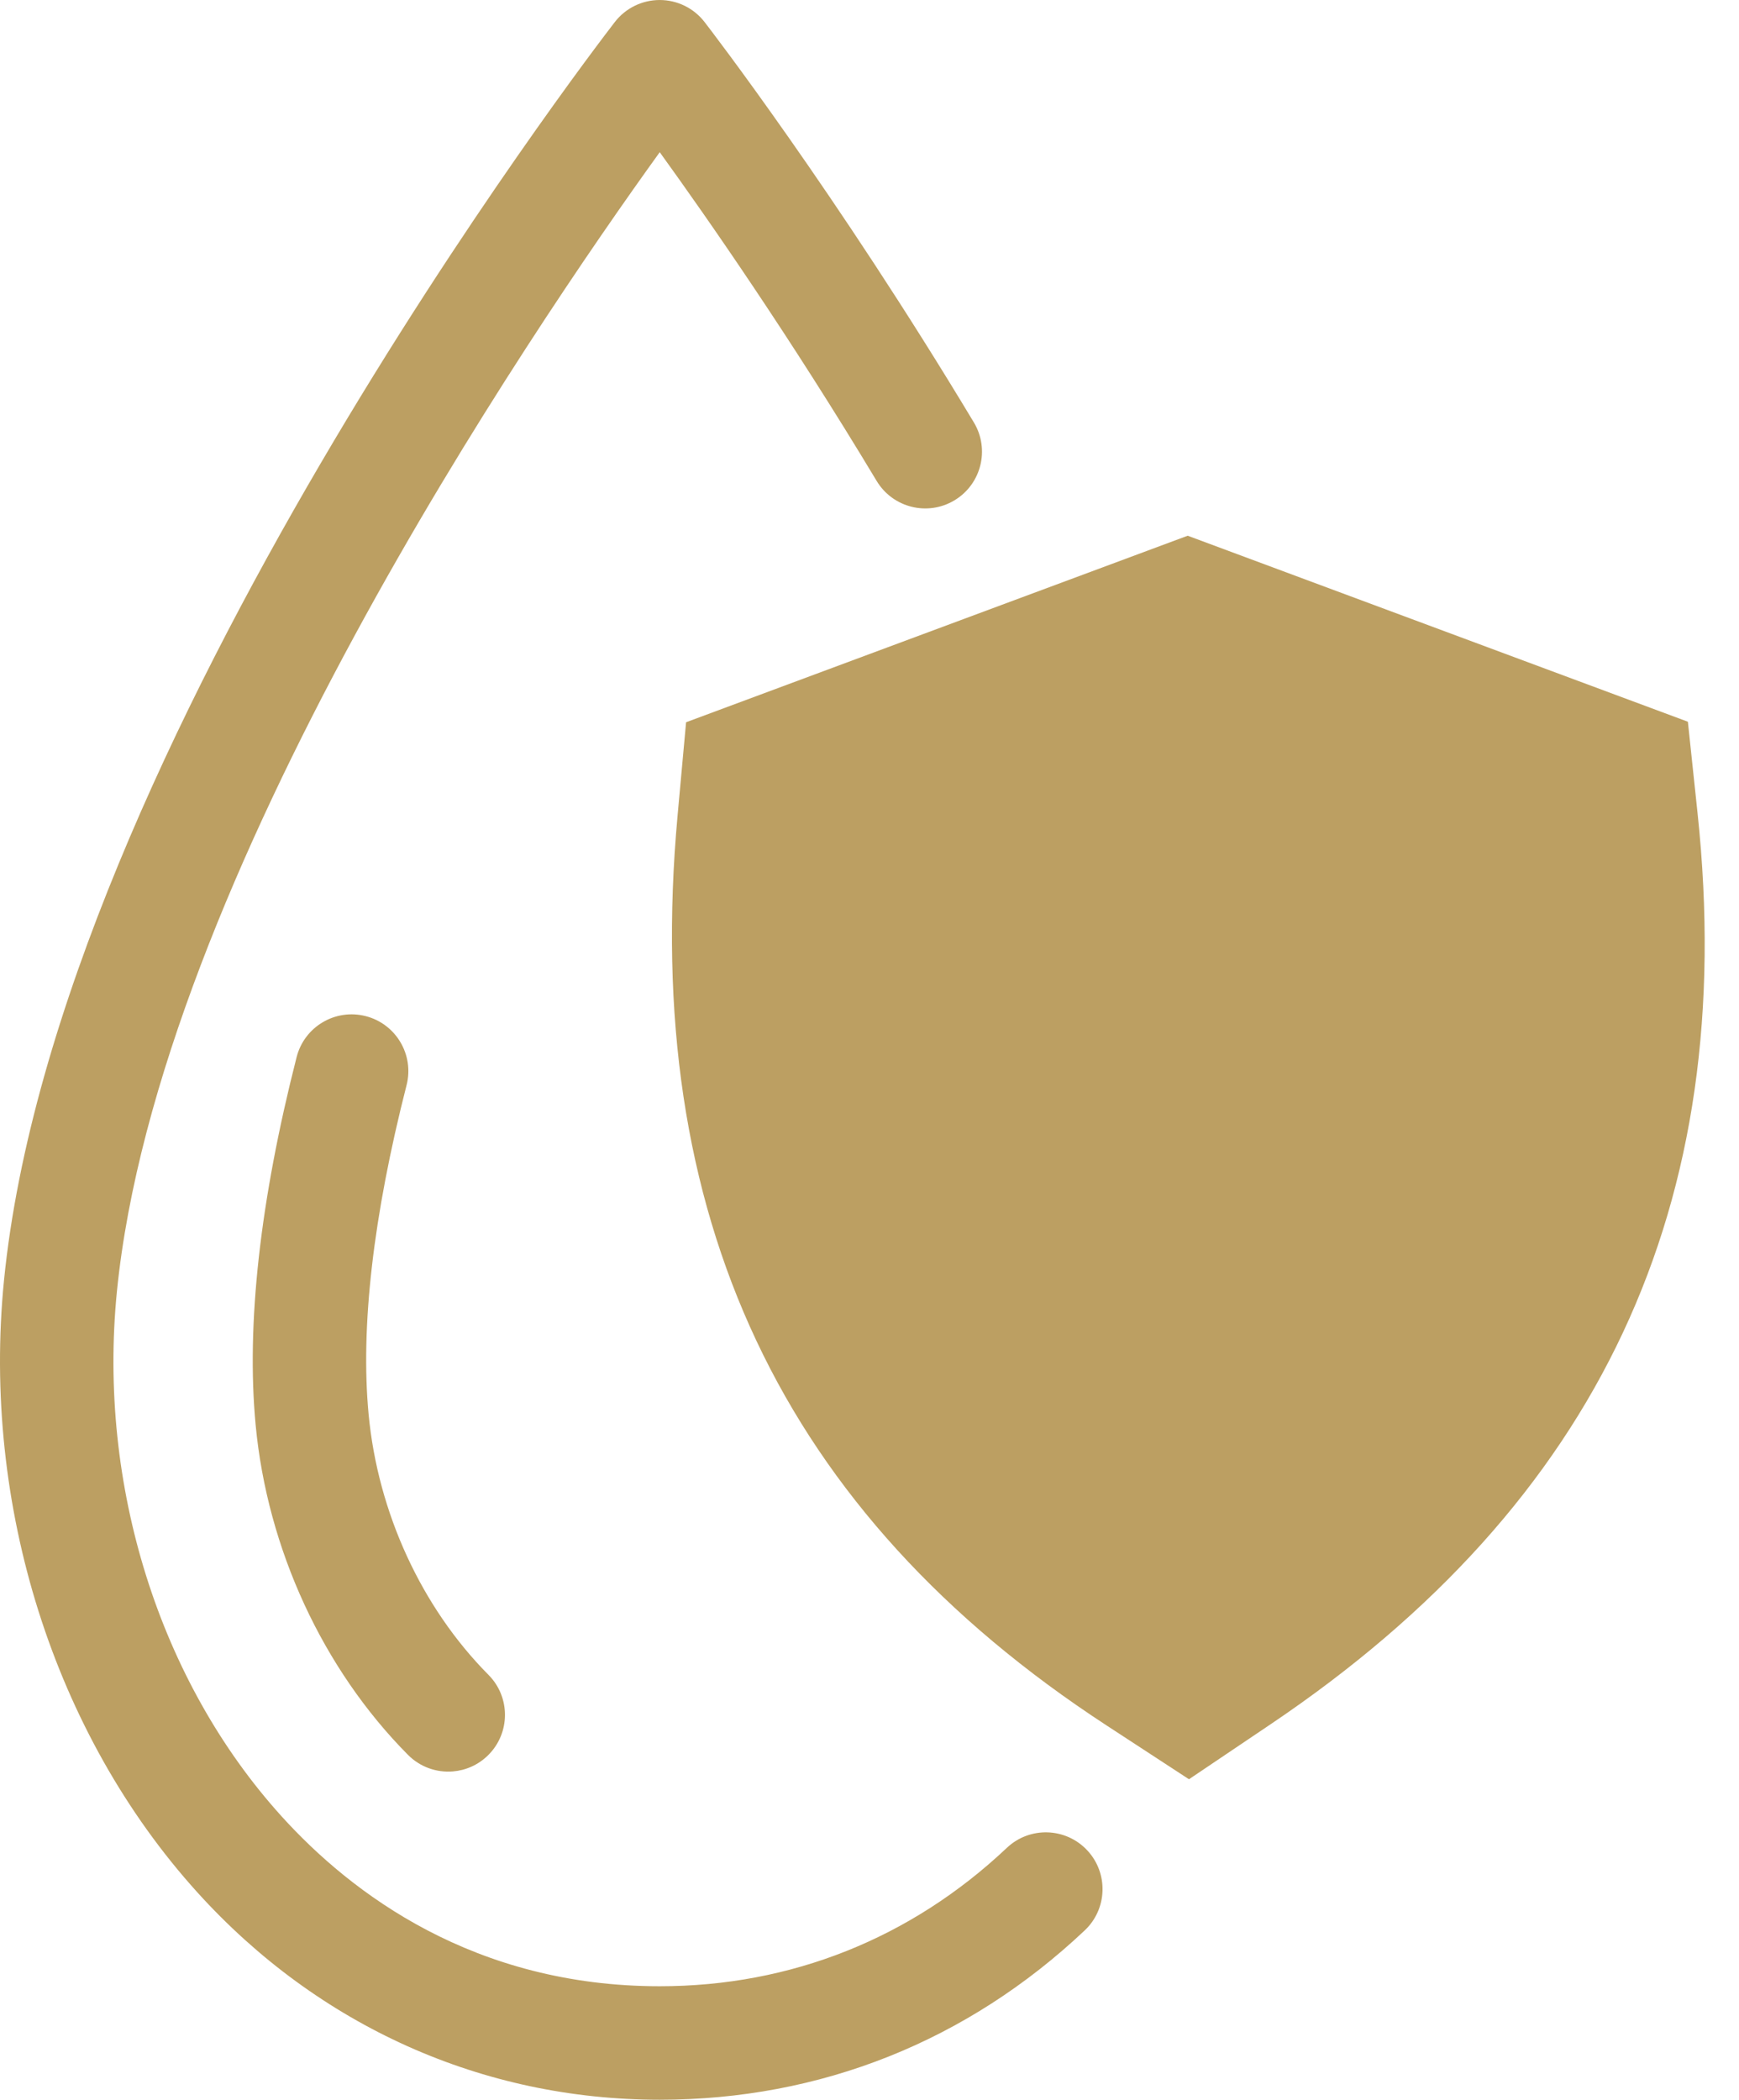 <?xml version="1.0" encoding="UTF-8" standalone="no"?><svg xmlns="http://www.w3.org/2000/svg" xmlns:xlink="http://www.w3.org/1999/xlink" fill="#bc9f62" height="985.1" preserveAspectRatio="xMidYMid meet" version="1" viewBox="0.0 0.0 816.1 985.1" width="816.1" zoomAndPan="magnify"><defs><clipPath id="a"><path d="M 0 0 L 518 0 L 518 985.078 L 0 985.078 Z M 0 0"/></clipPath></defs><g><g id="change1_1"><path d="M 796.664 381.609 L 792.109 338.594 L 557.375 251.328 L 321.973 338.84 L 317.98 382.629 C 300.875 570.242 366.695 709.844 519.203 809.406 L 557.977 834.719 L 596.383 808.852 C 750.602 704.969 816.117 565.219 796.664 381.609"/></g><g clip-path="url(#a)" id="change1_3"><path d="M 309.59 985.078 C 226.492 985.078 149.465 950.555 92.691 887.863 C 25.352 813.512 -8.598 706.176 1.867 600.746 C 26.594 351.918 277.836 24.18 288.52 10.352 C 293.562 3.824 301.34 0.004 309.59 0.004 C 317.836 0.004 325.617 3.824 330.656 10.352 C 333.145 13.57 392.285 90.402 457.035 198.191 C 464.609 210.797 460.527 227.152 447.926 234.723 C 435.32 242.297 418.965 238.215 411.391 225.609 C 371.16 158.645 332.488 103.062 309.609 71.402 C 248.461 156.191 74.055 412.797 54.855 606.008 C 45.848 696.723 74.746 788.73 132.156 852.121 C 165.09 888.484 222.605 931.832 309.59 931.832 C 371.168 931.832 427.508 909.375 472.516 866.891 C 483.207 856.797 500.055 857.285 510.152 867.977 C 520.242 878.672 519.758 895.523 509.066 905.613 C 453.988 957.602 385.012 985.078 309.59 985.078"/></g><g id="change1_2"><path d="M 212.547 831.047 C 204.988 831.668 197.219 829.074 191.461 823.273 C 151.504 783.023 125.445 726.609 119.969 668.504 C 115.527 621.367 122 563.301 139.207 495.91 C 142.848 481.664 157.34 473.062 171.594 476.703 C 185.84 480.34 194.438 494.84 190.801 509.086 C 175.109 570.527 169.117 622.48 172.984 663.504 C 177.32 709.551 197.828 754.109 229.25 785.758 C 239.609 796.191 239.547 813.051 229.109 823.406 C 224.48 828.008 218.582 830.551 212.547 831.047"/></g></g></svg>